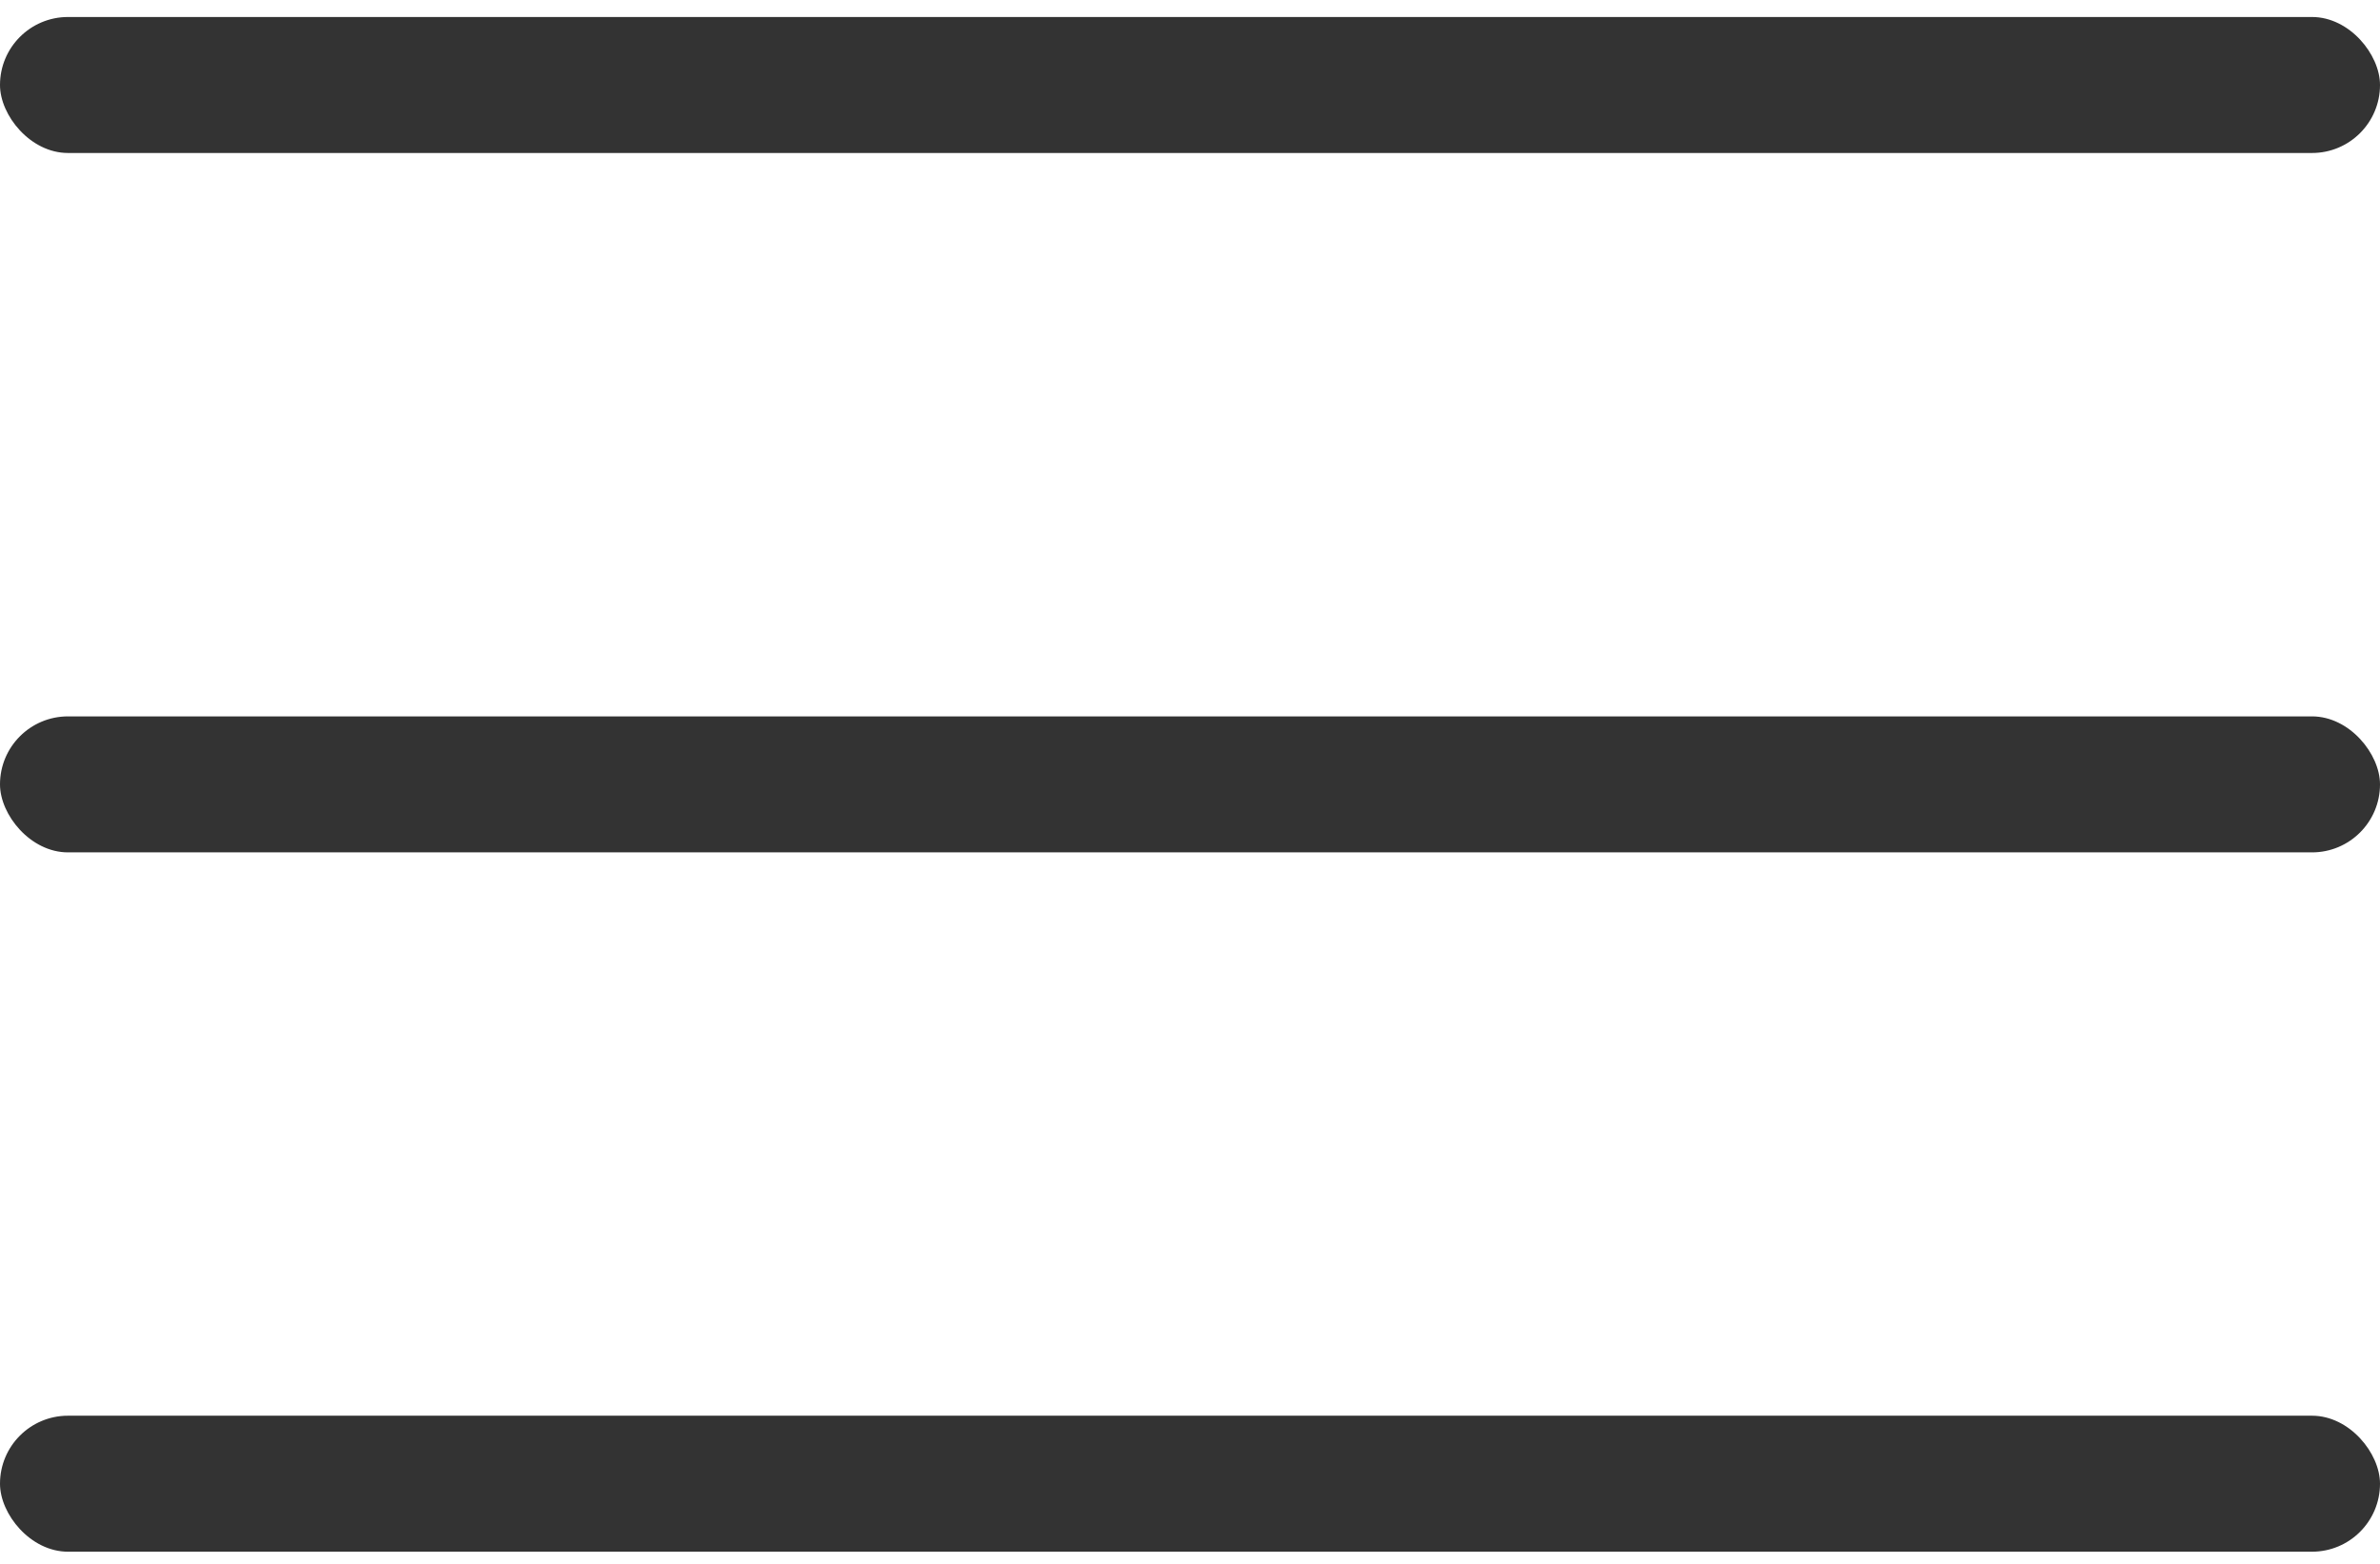 <?xml version="1.0" encoding="UTF-8"?> <svg xmlns="http://www.w3.org/2000/svg" width="35" height="23" viewBox="0 0 35 23" fill="none"> <rect y="0.25" width="35" height="2" rx="1" fill="#333333"></rect> <rect y="10.536" width="35" height="2" rx="1" fill="#333333"></rect> <rect y="20.821" width="35" height="2" rx="1" fill="#333333"></rect> </svg> 